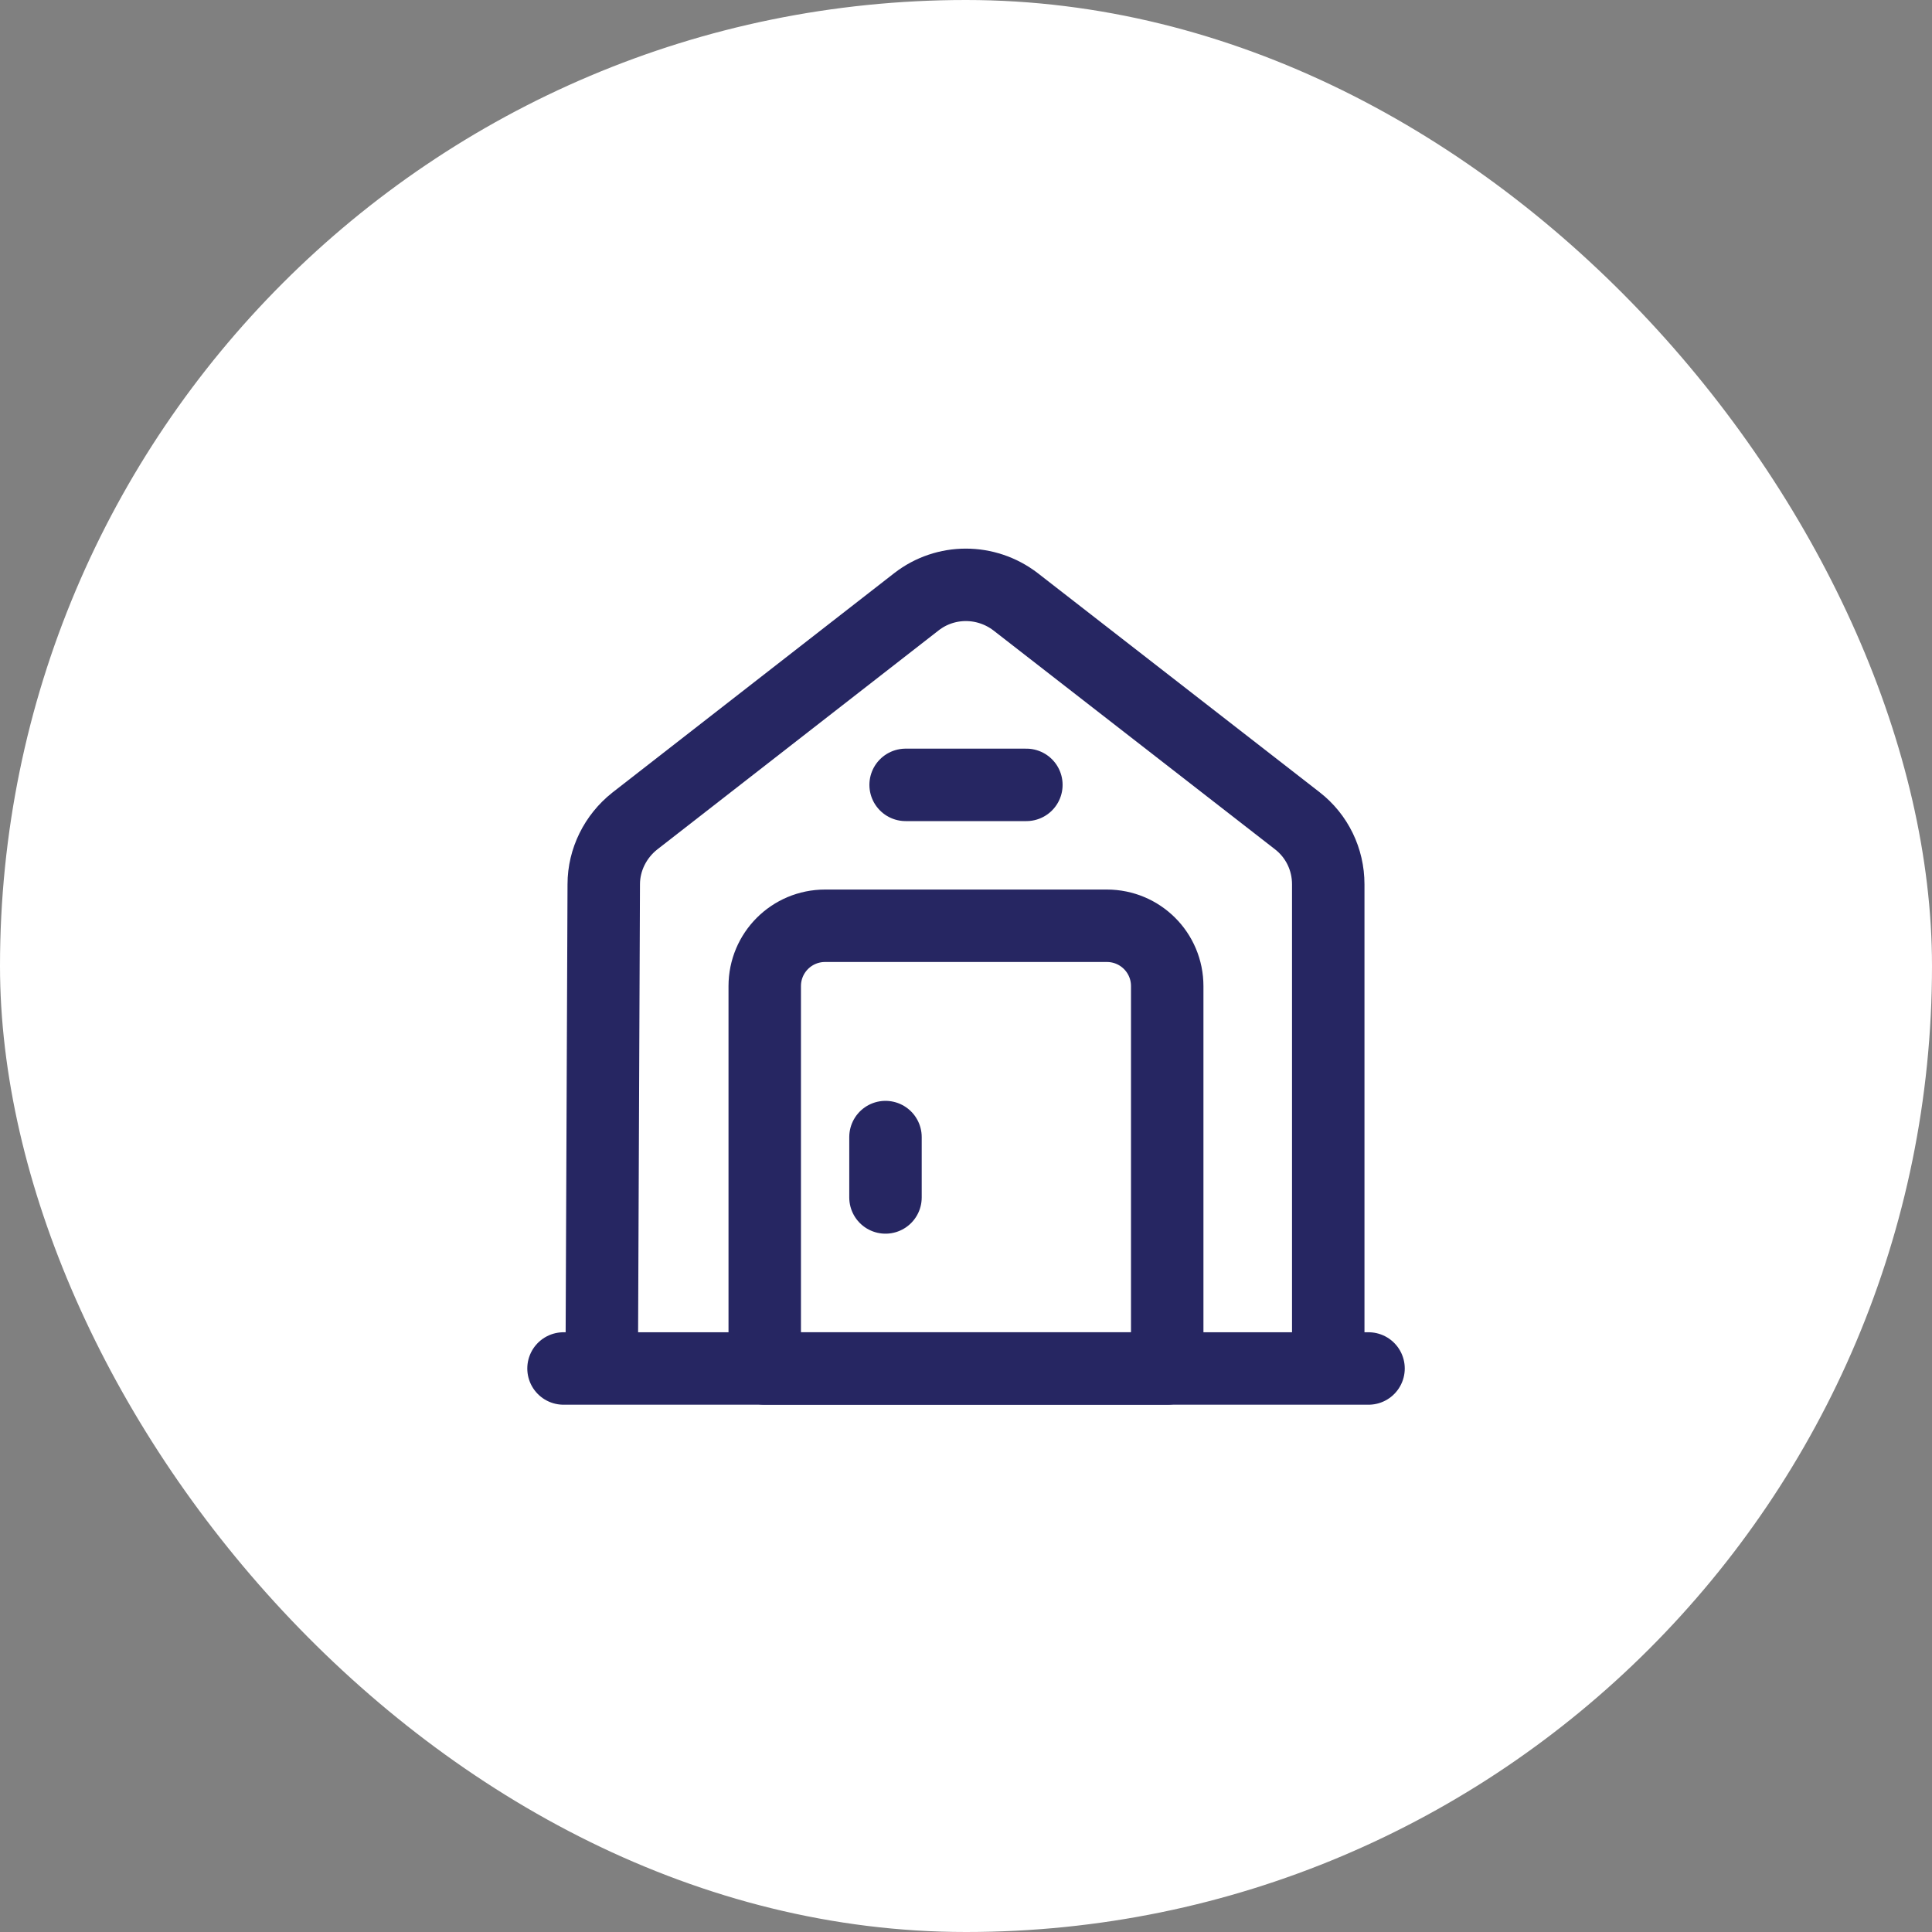 <?xml version="1.0" encoding="UTF-8"?> <svg xmlns="http://www.w3.org/2000/svg" width="40" height="40" viewBox="0 0 40 40" fill="none"><rect x="0" y="0" width="40" height="40" fill="#808080" stroke="none"/> <rect width="40" height="40" rx="20" fill="white"></rect> <path d="M11.667 28.333H28.334" stroke="#262662" stroke-width="1.5" stroke-miterlimit="10" stroke-linecap="round" stroke-linejoin="round"></path> <path d="M12.458 28.333L12.5 18.308C12.5 17.8 12.741 17.317 13.141 17L18.975 12.458C19.575 11.992 20.416 11.992 21.025 12.458L26.858 16.992C27.266 17.308 27.5 17.792 27.5 18.308V28.333" stroke="#262662" stroke-width="1.5" stroke-miterlimit="10" stroke-linejoin="round"></path> <path d="M22.916 19.167H17.083C16.391 19.167 15.833 19.725 15.833 20.417V28.333H24.166V20.417C24.166 19.725 23.608 19.167 22.916 19.167Z" stroke="#262662" stroke-width="1.5" stroke-miterlimit="10" stroke-linecap="round" stroke-linejoin="round"></path> <path d="M18.333 23.542V24.792" stroke="#262662" stroke-width="1.5" stroke-miterlimit="10" stroke-linecap="round" stroke-linejoin="round"></path> <path d="M18.75 16.25H21.25" stroke="#262662" stroke-width="1.5" stroke-miterlimit="10" stroke-linecap="round" stroke-linejoin="round"></path> </svg> 